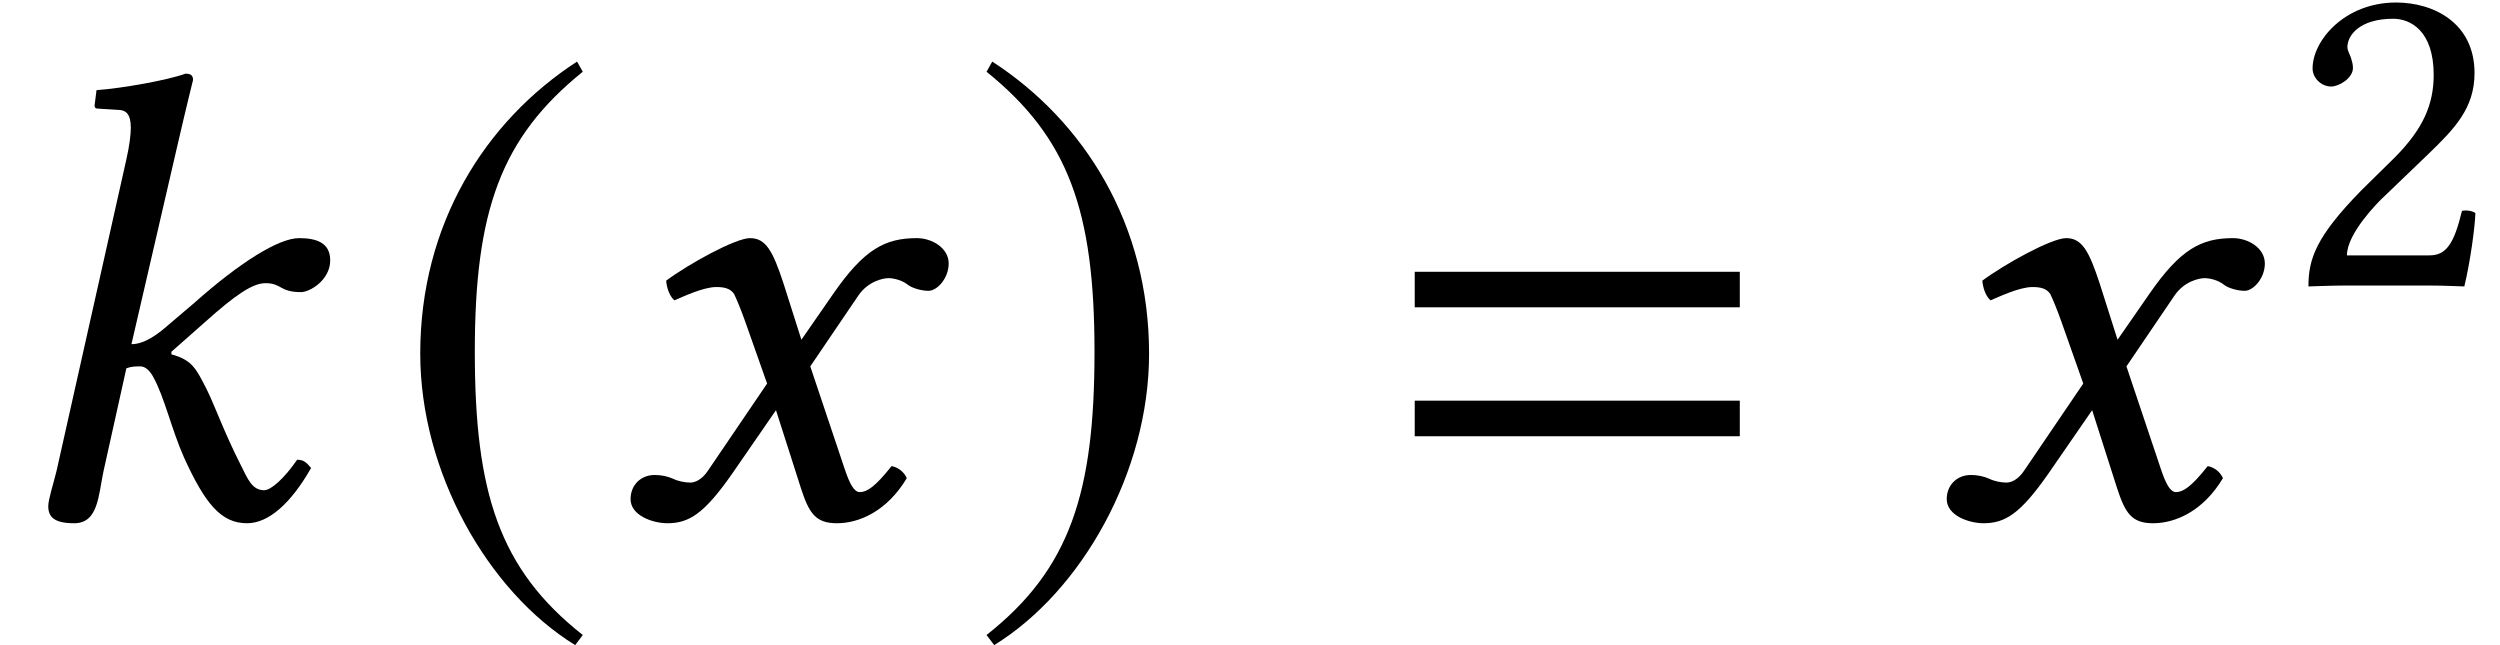 <?xml version='1.0' encoding='UTF-8'?>
<!-- This file was generated by dvisvgm 2.6.3 -->
<svg version='1.1' xmlns='http://www.w3.org/2000/svg' xmlns:xlink='http://www.w3.org/1999/xlink' width='42.791pt' height='11.043pt' viewBox='70.298 59.895 42.791 11.043'>
<defs>
<path id='g12-50' d='M0.484 -3.716C0.484 -3.549 0.635 -3.406 0.802 -3.406C0.937 -3.406 1.175 -3.549 1.175 -3.724C1.175 -3.788 1.159 -3.835 1.143 -3.891S1.08 -4.018 1.08 -4.081C1.08 -4.28 1.286 -4.566 1.866 -4.566C2.152 -4.566 2.557 -4.367 2.557 -3.605C2.557 -3.097 2.374 -2.684 1.906 -2.207L1.318 -1.628C0.54 -0.834 0.413 -0.453 0.413 0.016C0.413 0.016 0.818 0 1.072 0H2.462C2.716 0 3.081 0.016 3.081 0.016C3.184 -0.405 3.263 -1 3.271 -1.239C3.224 -1.278 3.121 -1.294 3.041 -1.278C2.906 -0.715 2.771 -0.516 2.485 -0.516H1.072C1.072 -0.897 1.62 -1.437 1.66 -1.477L2.462 -2.247C2.914 -2.684 3.256 -3.033 3.256 -3.637C3.256 -4.494 2.557 -4.844 1.914 -4.844C1.032 -4.844 0.484 -4.192 0.484 -3.716Z'/>
<path id='g3-61' d='M5.999 -3.587V-4.195H0.435V-3.587H5.999ZM5.999 -1.38V-1.989H0.435V-1.38H5.999Z'/>
<path id='g5-185' d='M3.206 -7.793C1.63 -6.771 0.522 -5.01 0.522 -2.793C0.522 -0.772 1.674 1.272 3.174 2.195L3.304 2.022C1.869 0.891 1.456 -0.424 1.456 -2.826C1.456 -5.239 1.902 -6.488 3.304 -7.619L3.206 -7.793Z'/>
<path id='g5-186' d='M0.413 -7.793L0.315 -7.619C1.717 -6.488 2.163 -5.239 2.163 -2.826C2.163 -0.424 1.75 0.891 0.315 2.022L0.446 2.195C1.945 1.272 3.097 -0.772 3.097 -2.793C3.097 -5.01 1.989 -6.771 0.413 -7.793Z'/>
<path id='g8-58' d='M0.967 -0.783C0.913 -0.565 0.826 -0.293 0.826 -0.185C0.826 0 0.924 0.109 1.272 0.109C1.685 0.109 1.685 -0.38 1.772 -0.783L2.163 -2.543C2.25 -2.576 2.326 -2.576 2.402 -2.576C2.489 -2.576 2.565 -2.5 2.619 -2.402C2.815 -2.054 2.934 -1.5 3.152 -1.011C3.51 -0.228 3.782 0.109 4.228 0.109C4.597 0.109 4.978 -0.228 5.325 -0.837C5.249 -0.924 5.206 -0.978 5.086 -0.978C4.869 -0.663 4.641 -0.456 4.521 -0.456C4.315 -0.456 4.239 -0.652 4.13 -0.869C3.826 -1.467 3.684 -1.891 3.532 -2.195C3.358 -2.532 3.293 -2.684 2.934 -2.782V-2.826L3.5 -3.326C4.032 -3.804 4.326 -4 4.543 -4C4.826 -4 4.782 -3.847 5.152 -3.847C5.304 -3.847 5.652 -4.054 5.652 -4.391C5.652 -4.695 5.412 -4.771 5.119 -4.771C4.771 -4.771 4.108 -4.358 3.326 -3.663L2.891 -3.293C2.706 -3.13 2.478 -2.956 2.25 -2.956L3.032 -6.336C3.195 -7.043 3.304 -7.477 3.304 -7.477C3.304 -7.553 3.271 -7.586 3.174 -7.586C2.88 -7.477 2.098 -7.336 1.652 -7.304L1.619 -7.043C1.619 -7.01 1.63 -6.988 1.674 -6.988L2.011 -6.967C2.152 -6.967 2.239 -6.901 2.239 -6.662C2.239 -6.543 2.217 -6.358 2.163 -6.119L0.967 -0.783Z'/>
<path id='g8-71' d='M2.337 -3.358L2.717 -2.282L1.706 -0.793C1.598 -0.63 1.478 -0.587 1.402 -0.587C1.315 -0.587 1.196 -0.609 1.109 -0.652C1.011 -0.696 0.902 -0.717 0.793 -0.717C0.554 -0.717 0.38 -0.543 0.38 -0.304C0.38 -0.022 0.761 0.109 1.011 0.109C1.38 0.109 1.641 -0.054 2.119 -0.739L2.869 -1.826L3.293 -0.5C3.434 -0.065 3.543 0.109 3.913 0.109C4.293 0.109 4.771 -0.098 5.108 -0.663C5.065 -0.761 4.967 -0.848 4.847 -0.869C4.565 -0.511 4.423 -0.424 4.304 -0.424C4.206 -0.424 4.13 -0.565 4.043 -0.826L3.456 -2.576L4.282 -3.793C4.456 -4.043 4.717 -4.086 4.793 -4.086C4.88 -4.086 5.021 -4.054 5.119 -3.978C5.195 -3.913 5.369 -3.869 5.478 -3.869C5.63 -3.869 5.825 -4.086 5.825 -4.336C5.825 -4.608 5.532 -4.771 5.282 -4.771C4.739 -4.771 4.38 -4.586 3.847 -3.815L3.304 -3.032L3 -3.989C2.815 -4.554 2.695 -4.771 2.424 -4.771C2.174 -4.771 1.369 -4.326 0.989 -4.043C1 -3.923 1.043 -3.782 1.13 -3.706C1.261 -3.76 1.619 -3.934 1.848 -3.934C1.978 -3.934 2.087 -3.913 2.152 -3.815C2.195 -3.728 2.271 -3.543 2.337 -3.358Z'/>
</defs>
<g id='page1'>
<use x='70.298' y='68.742' xlink:href='#g8-58'/>
<use x='76.969' y='68.742' xlink:href='#g5-185'/>
<use x='80.711' y='68.742' xlink:href='#g8-71'/>
<use x='86.869' y='68.742' xlink:href='#g5-186'/>
<use x='94.078' y='68.742' xlink:href='#g3-61'/>
<use x='103.239' y='68.742' xlink:href='#g8-71'/>
<use x='109.397' y='64.782' xlink:href='#g12-50'/>
</g>
</svg><!--Rendered by QuickLaTeX.com-->